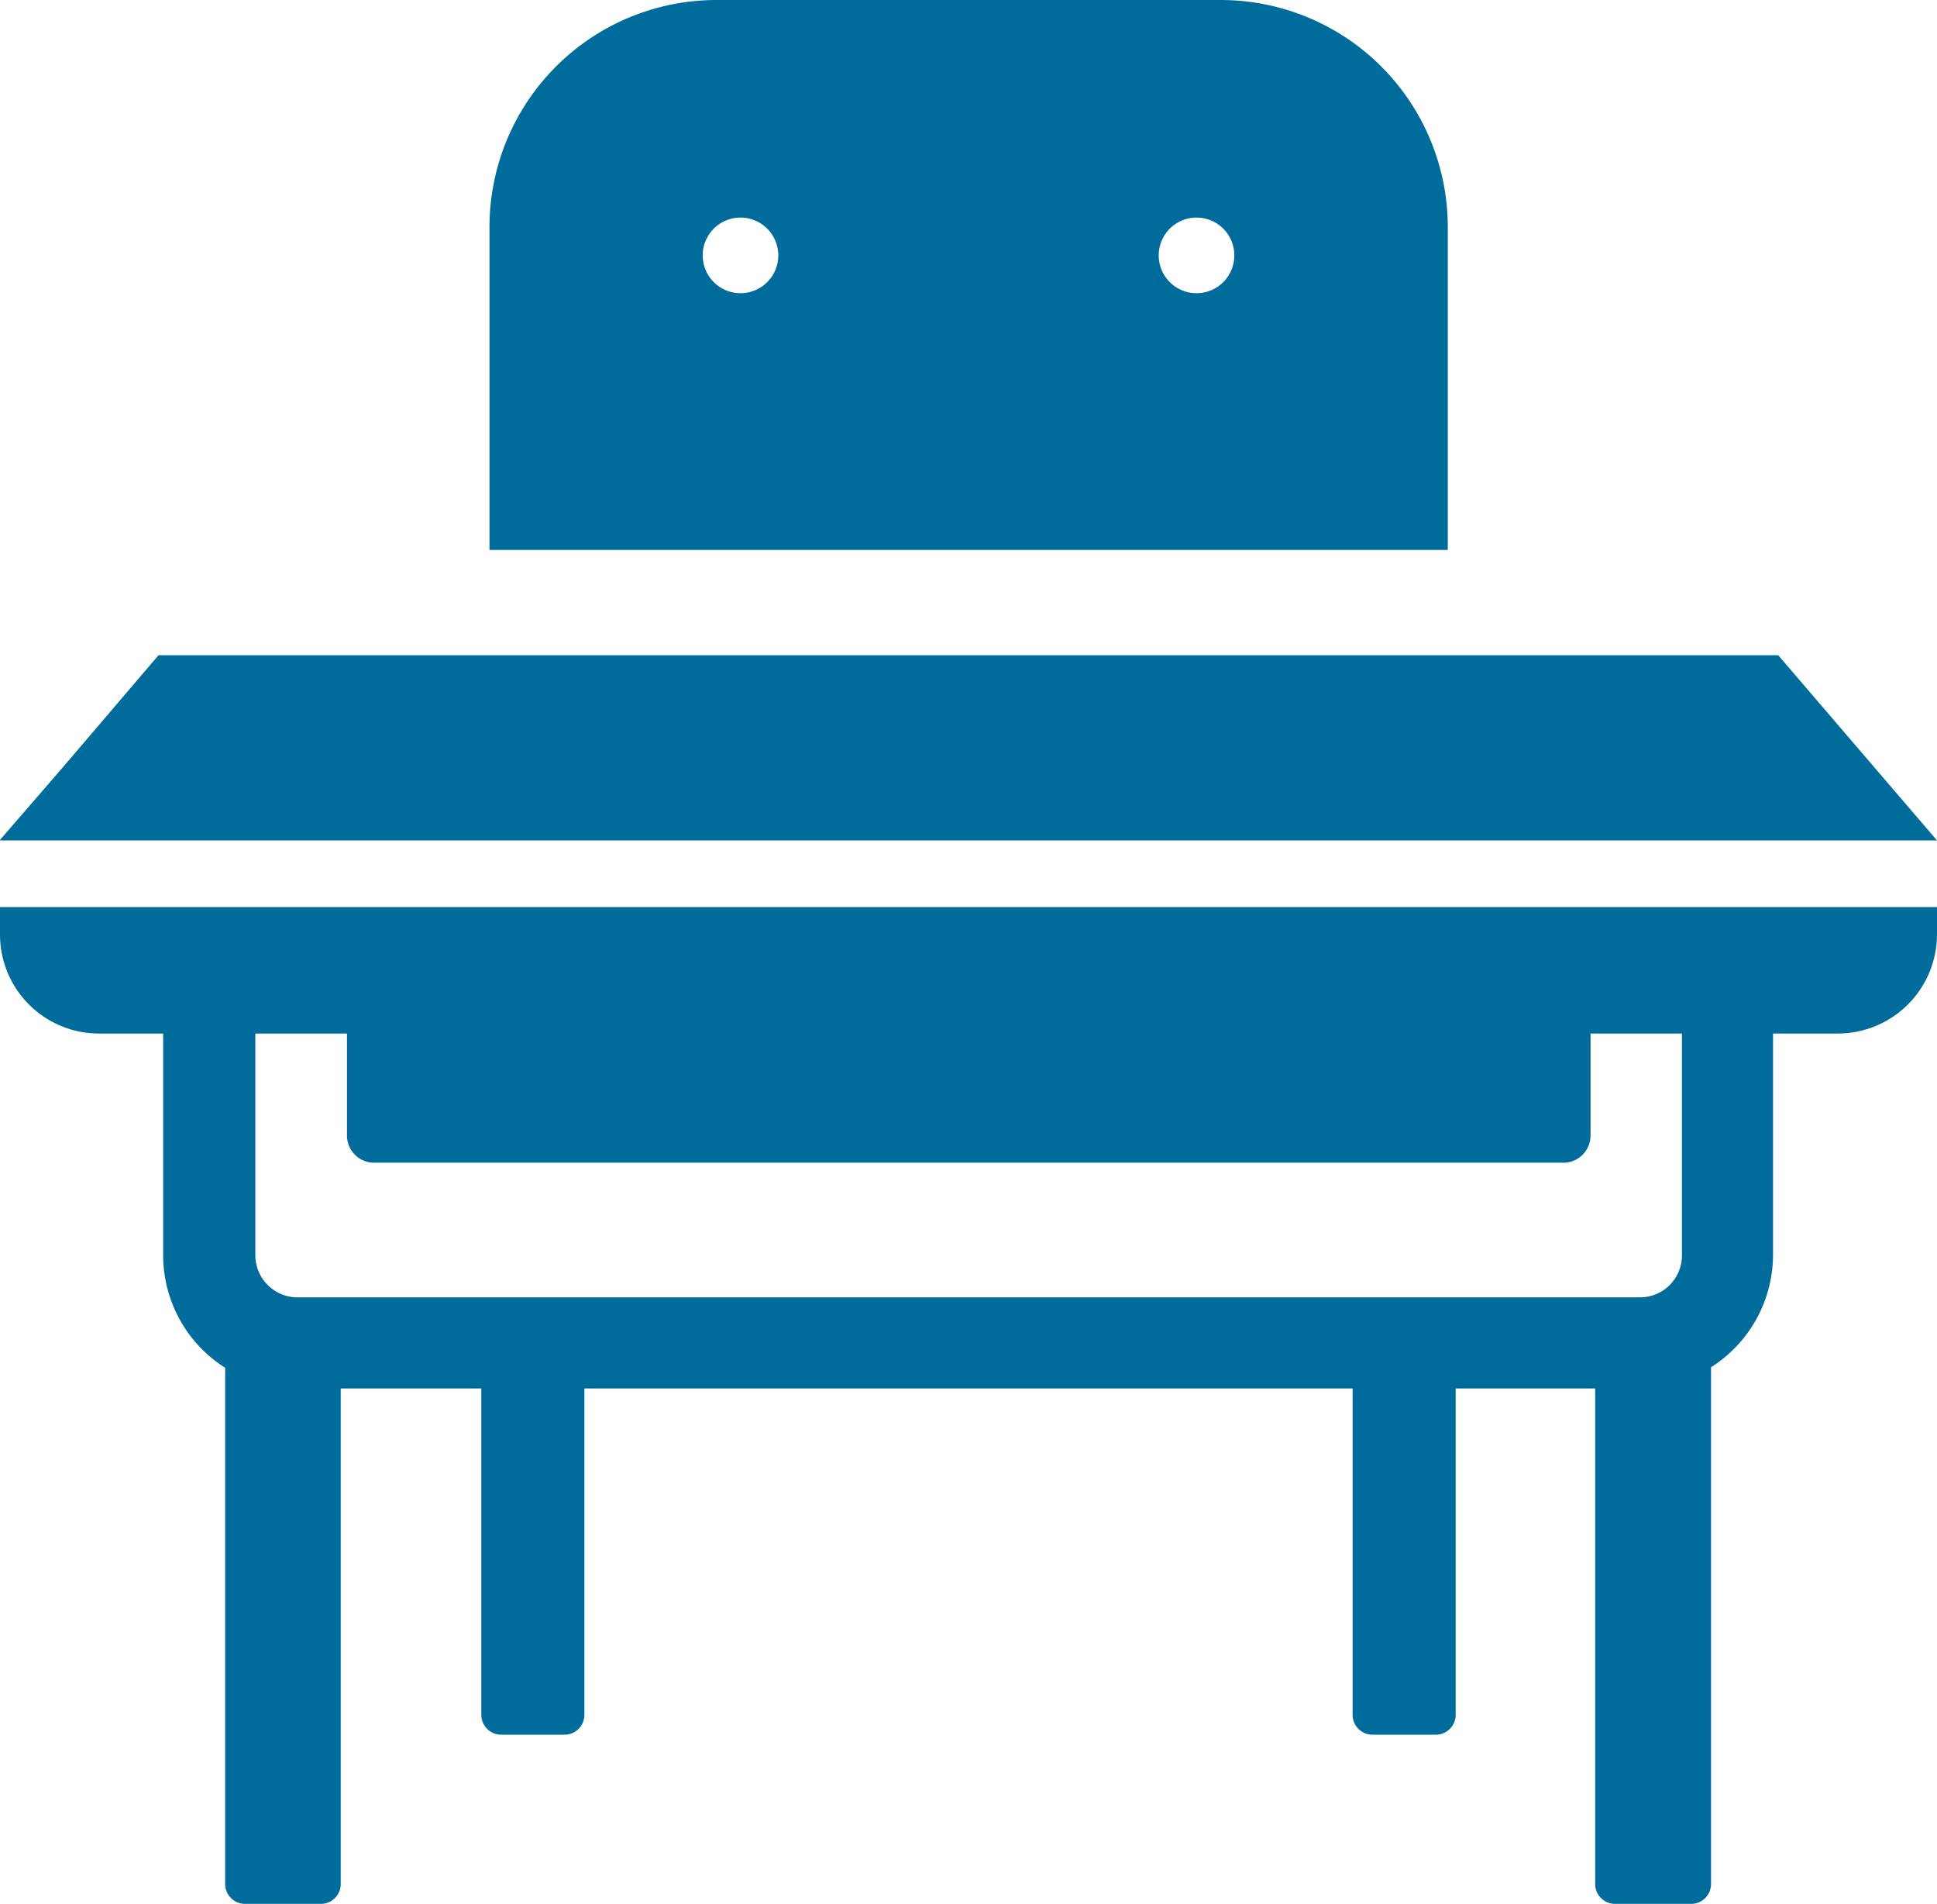 <svg xmlns="http://www.w3.org/2000/svg" viewBox="0 0 71.23 70"><defs><style>.cls-1{fill:#006c9c;}</style></defs><title>study-icon</title><g id="レイヤー_2" data-name="レイヤー 2"><g id="レイヤー_1-2" data-name="レイヤー 1"><polygon class="cls-1" points="71.23 30.9 65.39 24.09 5.83 24.09 2.33 28.19 0 30.88 0.02 30.88 0 30.9 71.23 30.9"/><path class="cls-1" d="M0,33.36H0v1A3.64,3.64,0,0,0,3.65,38H6v8.16a4.9,4.9,0,0,0,2.28,4.13v19A.73.73,0,0,0,9,70h2.8a.73.73,0,0,0,.73-.73V51.05H17.7v12a.73.73,0,0,0,.73.73h2.33a.73.73,0,0,0,.73-.73v-12H49.74v12a.73.73,0,0,0,.73.73h2.32a.73.73,0,0,0,.74-.73v-12h5.13V69.27a.73.73,0,0,0,.73.73h2.8a.73.73,0,0,0,.73-.73v-19a4.9,4.9,0,0,0,2.28-4.13V38h2.38a3.65,3.65,0,0,0,3.65-3.65v-1H0Zm13.72,9.39H57.49a1,1,0,0,0,1-1V38h3.36v8.16a1.54,1.54,0,0,1-1.54,1.54H10.94a1.55,1.55,0,0,1-1.55-1.54V38h3.37v3.78A1,1,0,0,0,13.74,42.75Z"/><path class="cls-1" d="M53.24,8.35A8.35,8.35,0,0,0,44.89,0H26.34A8.35,8.35,0,0,0,18,8.35V20.22H53.24Zm-24.62,1A1.39,1.39,0,1,1,27.23,8,1.39,1.39,0,0,1,28.62,9.39ZM44,8a1.39,1.39,0,1,1-1.39,1.39A1.39,1.39,0,0,1,44,8Z"/></g></g></svg>